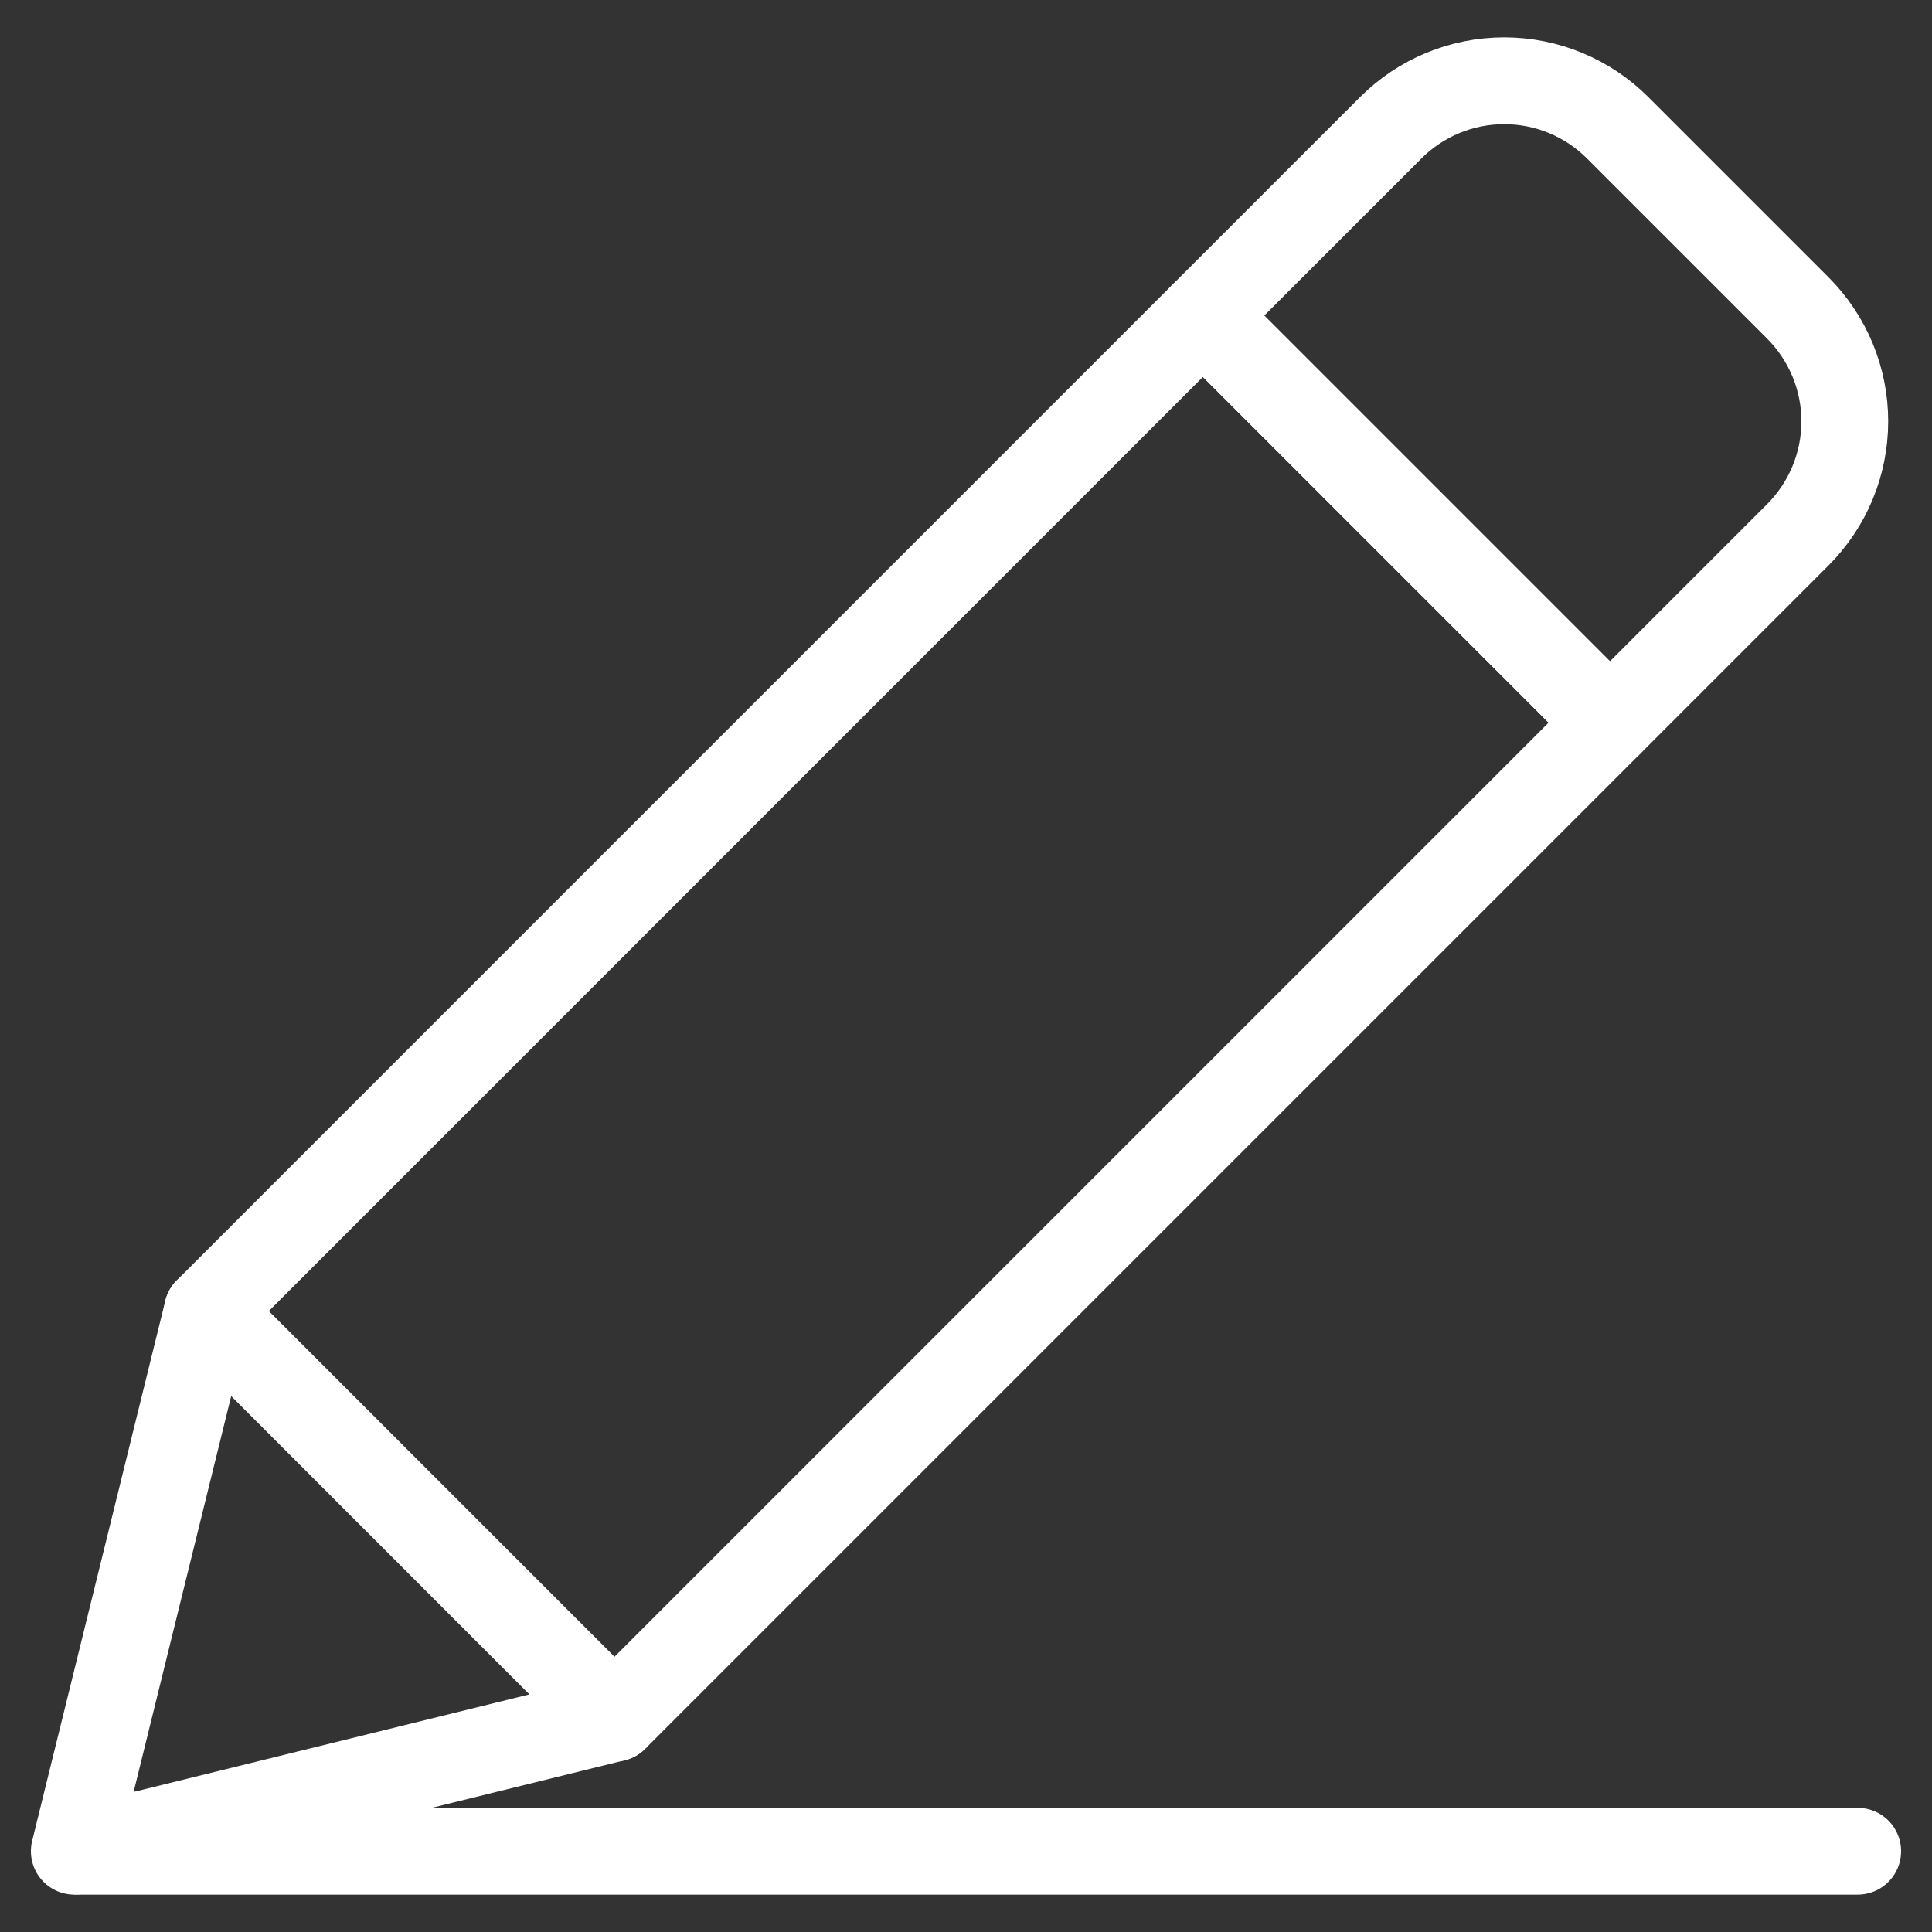 <svg xmlns="http://www.w3.org/2000/svg" width="512" height="512" viewBox="0 0 512 512" fill="none"><rect x="0" y="0" width="512" height="512" fill="#333333" stroke="none"/><path d="M19.692 490.595L162.845 455.316L426.654 191.508L318.779 83.633L54.981 347.441L19.692 490.595Z" stroke="white" stroke-width="23" stroke-miterlimit="10" stroke-linecap="round" stroke-linejoin="round"></path><path d="M428.682 33.851L476.436 81.605C480.384 85.552 483.516 90.239 485.653 95.396C487.79 100.554 488.889 106.082 488.889 111.665C488.889 117.248 487.79 122.777 485.653 127.934C483.516 133.092 480.384 137.778 476.436 141.726L426.654 191.508L318.779 83.633L368.571 33.851C376.542 25.88 387.354 21.402 398.626 21.402C409.899 21.402 420.71 25.88 428.682 33.851Z" stroke="white" stroke-width="23" stroke-miterlimit="10" stroke-linecap="round" stroke-linejoin="round"></path><path d="M54.981 347.441L162.845 455.316" stroke="white" stroke-width="23" stroke-miterlimit="10" stroke-linecap="round" stroke-linejoin="round"></path><path d="M20.834 490.595H492.308" stroke="white" stroke-width="23" stroke-miterlimit="10" stroke-linecap="round" stroke-linejoin="round"></path></svg>